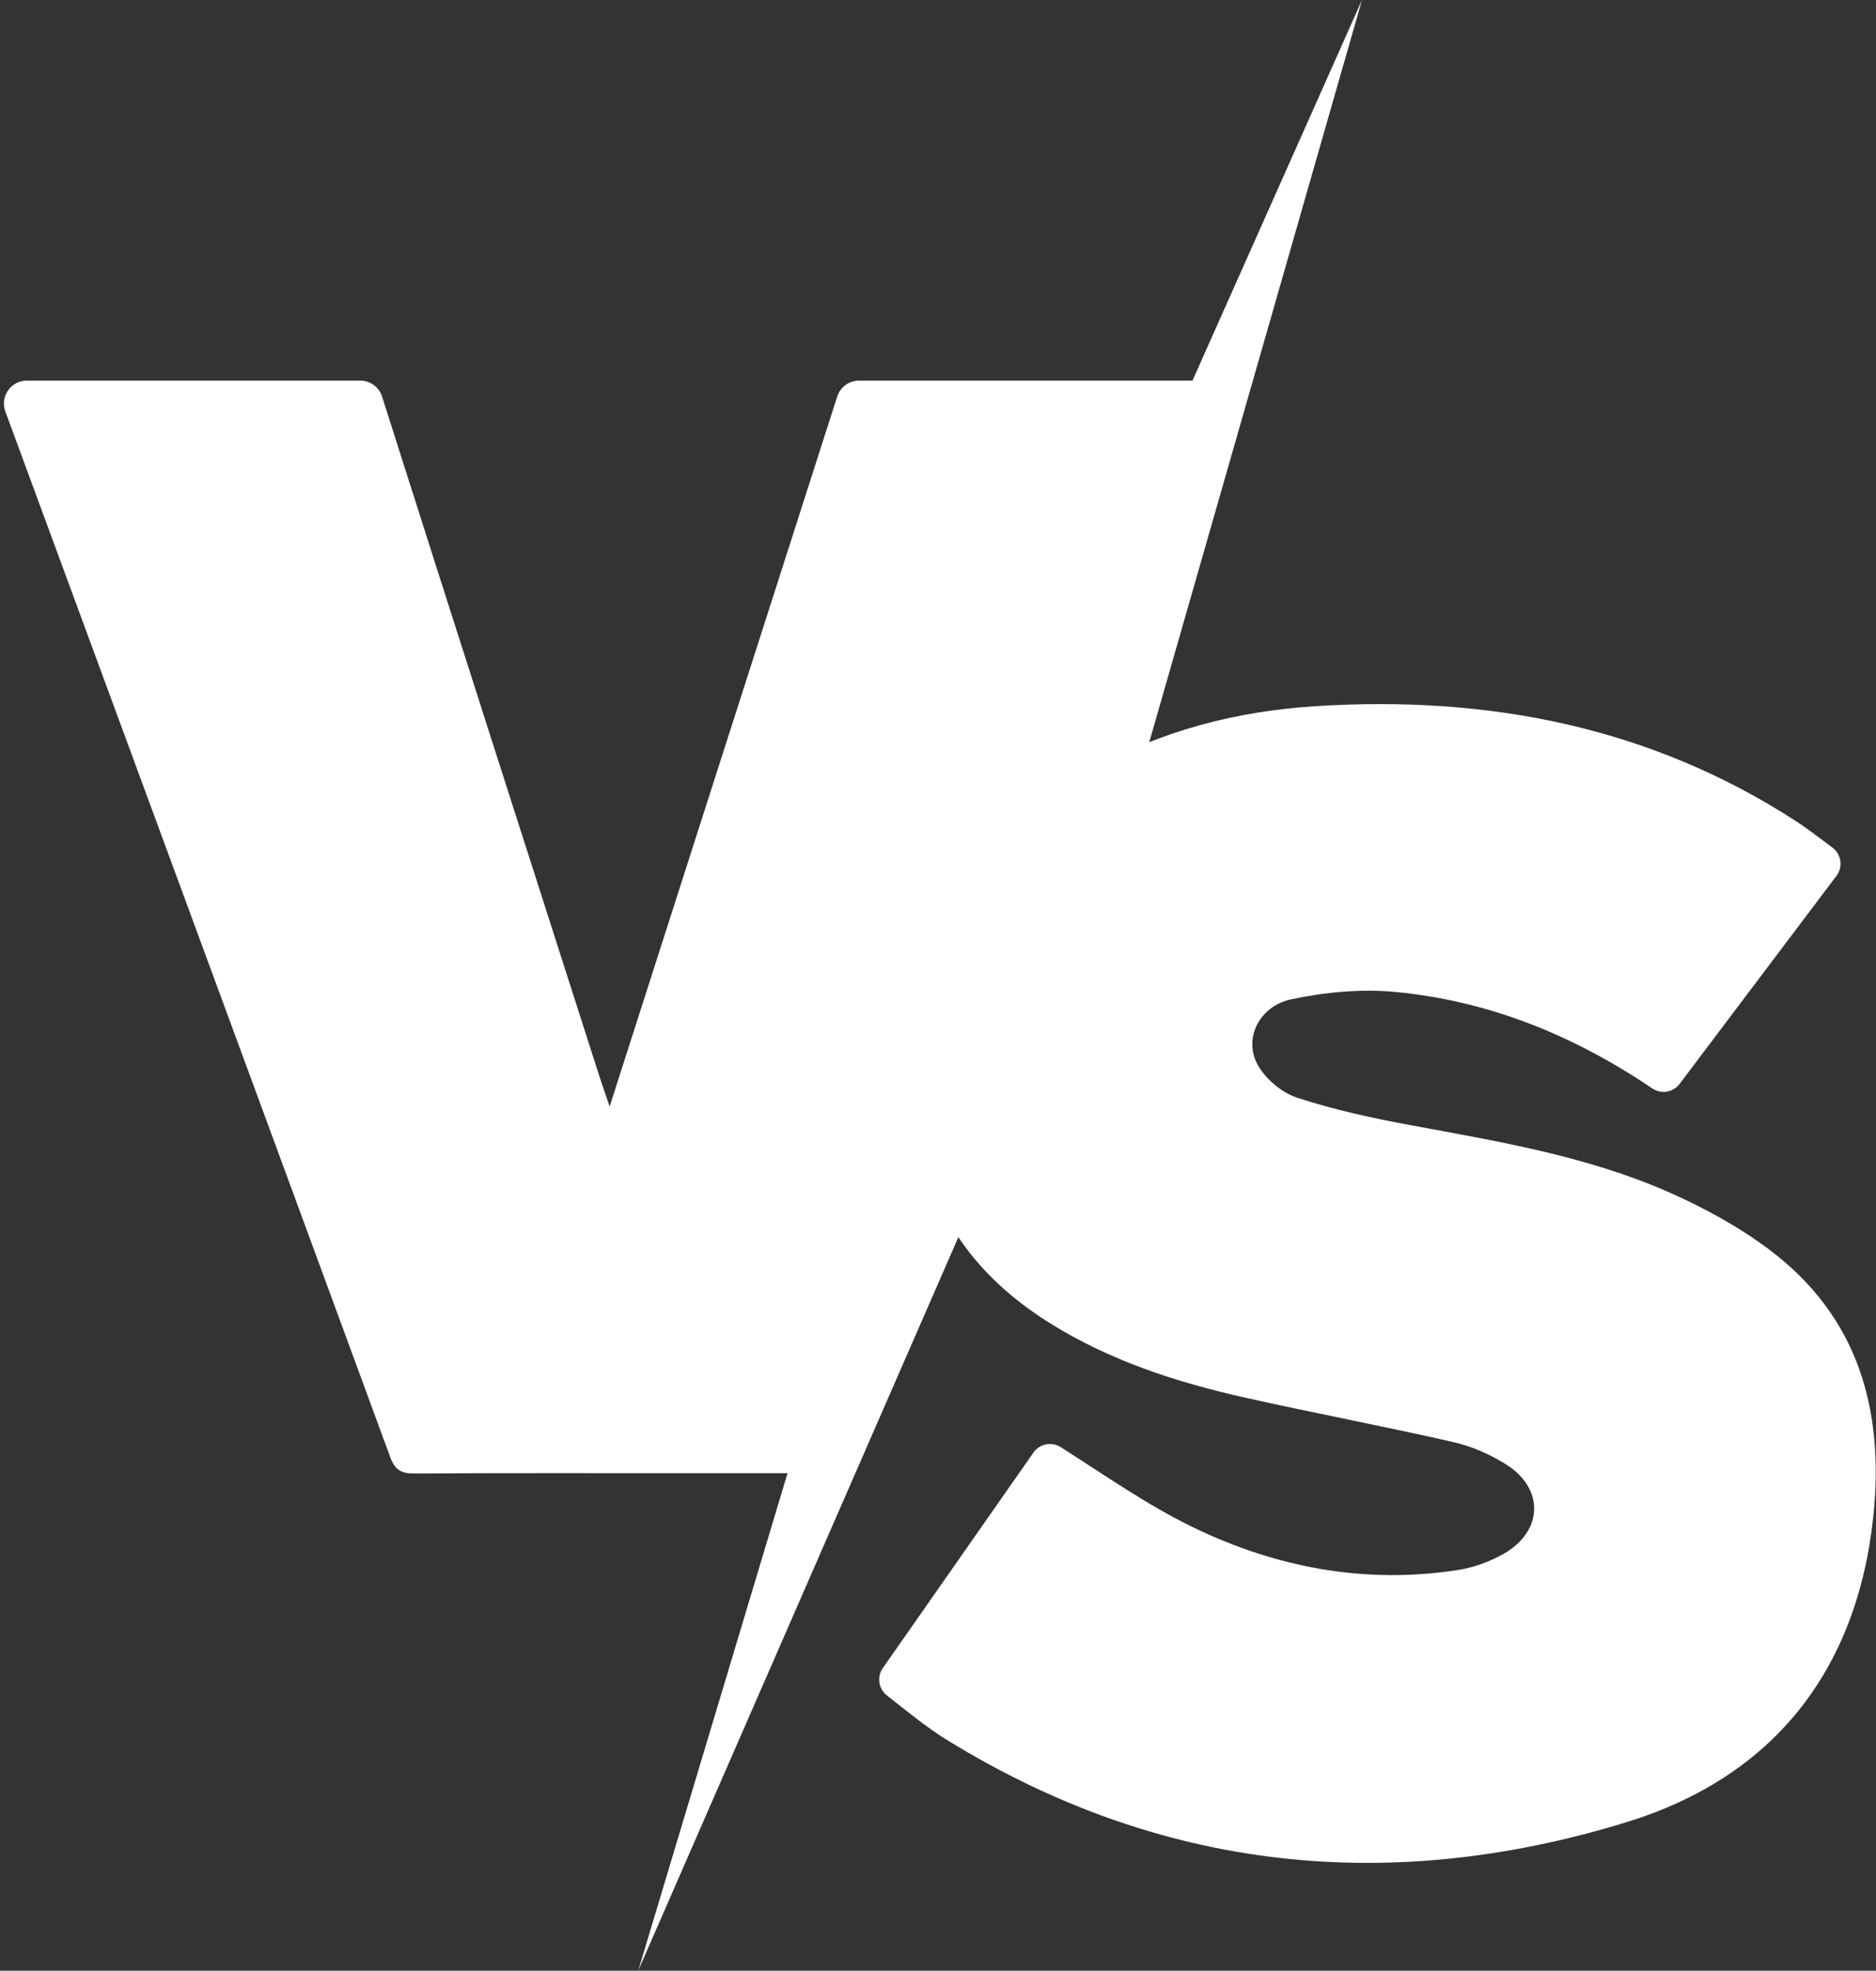 <?xml version="1.0" encoding="UTF-8" standalone="no"?><svg xmlns="http://www.w3.org/2000/svg" xmlns:xlink="http://www.w3.org/1999/xlink" fill="#ffffff" height="353.3" preserveAspectRatio="xMidYMid meet" version="1" viewBox="-0.7 0.0 336.4 353.3" width="336.4" zoomAndPan="magnify"><rect x="-0.7" y="0.0" width="336.4" height="353.3" fill="#333333" stroke="none"/><defs><clipPath id="a"><path d="M 156 126 L 335.648 126 L 335.648 334 L 156 334 Z M 156 126"/></clipPath><clipPath id="b"><path d="M 113 0 L 244 0 L 244 353.27 L 113 353.27 Z M 113 0"/></clipPath></defs><g><g clip-path="url(#a)" id="change1_2"><path d="M 300.484 194.316 C 299.328 195.848 297.18 196.207 295.59 195.133 C 281.445 185.582 266.27 179.422 249.484 177.832 C 243.344 177.25 236.887 177.871 230.828 179.156 C 225.156 180.359 222.305 186.086 224.734 190.723 C 226.098 193.332 229.094 195.871 231.895 196.793 C 238.594 198.992 245.562 200.484 252.512 201.77 C 268.141 204.66 283.859 207.27 298.504 213.715 C 304.816 216.496 311.039 219.887 316.547 224.016 C 332.52 235.992 337.227 252.75 335.215 271.867 C 332.293 299.609 317.168 318.602 291.027 326.652 C 248.605 339.723 207.492 335.562 169.16 311.965 C 165.41 309.656 161.988 306.82 158.34 303.953 C 156.832 302.77 156.508 300.617 157.605 299.047 C 166.875 285.789 175.941 272.824 184.621 260.406 C 185.73 258.824 187.887 258.406 189.516 259.445 C 197.527 264.535 205.098 269.871 213.32 273.848 C 228.227 281.051 244.184 284.059 260.801 281.453 C 263.59 281.016 266.438 279.977 268.895 278.586 C 276.047 274.527 276.273 266.859 269.336 262.516 C 266.488 260.734 263.234 259.289 259.973 258.547 C 247.57 255.715 235.059 253.359 222.641 250.582 C 210.301 247.82 198.332 243.953 187.504 237.172 C 178.379 231.457 171.129 224.027 166.988 213.953 C 166.32 212.336 166.215 210.047 166.805 208.41 C 174.789 186.324 182.898 164.277 191.133 142.285 C 191.75 140.641 193.305 138.996 194.859 138.113 C 207.414 130.965 221.09 127.477 235.41 126.586 C 266.215 124.676 295.273 130.27 321.531 147.328 C 322.91 148.223 325.719 150.309 327.918 151.977 C 329.496 153.176 329.809 155.43 328.613 157.016 C 319.266 169.41 309.941 181.773 300.484 194.316"/></g><g id="change1_3"><path d="M 73.562 264.16 C 89.848 264.062 106.137 264.109 122.422 264.109 C 122.746 264.109 123.07 264.109 123.402 264.109 C 123.949 264.109 124.512 264.109 125.129 264.109 C 125.723 264.109 126.367 264.109 127.086 264.109 L 144.273 264.109 C 145.785 264.109 147.133 263.168 147.656 261.754 C 170.734 199.09 193.816 136.43 216.902 73.766 C 217.895 71.082 215.906 68.234 213.047 68.234 L 153.34 68.234 C 151.551 68.234 149.969 69.391 149.426 71.094 C 135.898 113.281 122.426 155.312 108.621 198.367 C 107.746 195.797 107.23 194.359 106.766 192.906 C 93.758 152.312 80.727 111.723 67.812 71.098 C 67.273 69.395 65.688 68.234 63.898 68.234 L 4.117 68.234 C 1.254 68.234 -0.73 71.082 0.258 73.77 C 23.281 136.254 46.316 198.734 69.281 261.242 C 70.109 263.5 71.238 264.172 73.562 264.16"/></g><g clip-path="url(#b)" id="change1_1"><path d="M 113.754 353.27 L 170.766 163.348 L 243.527 0.004 L 196.762 163.129 L 113.754 353.27"/></g></g></svg>